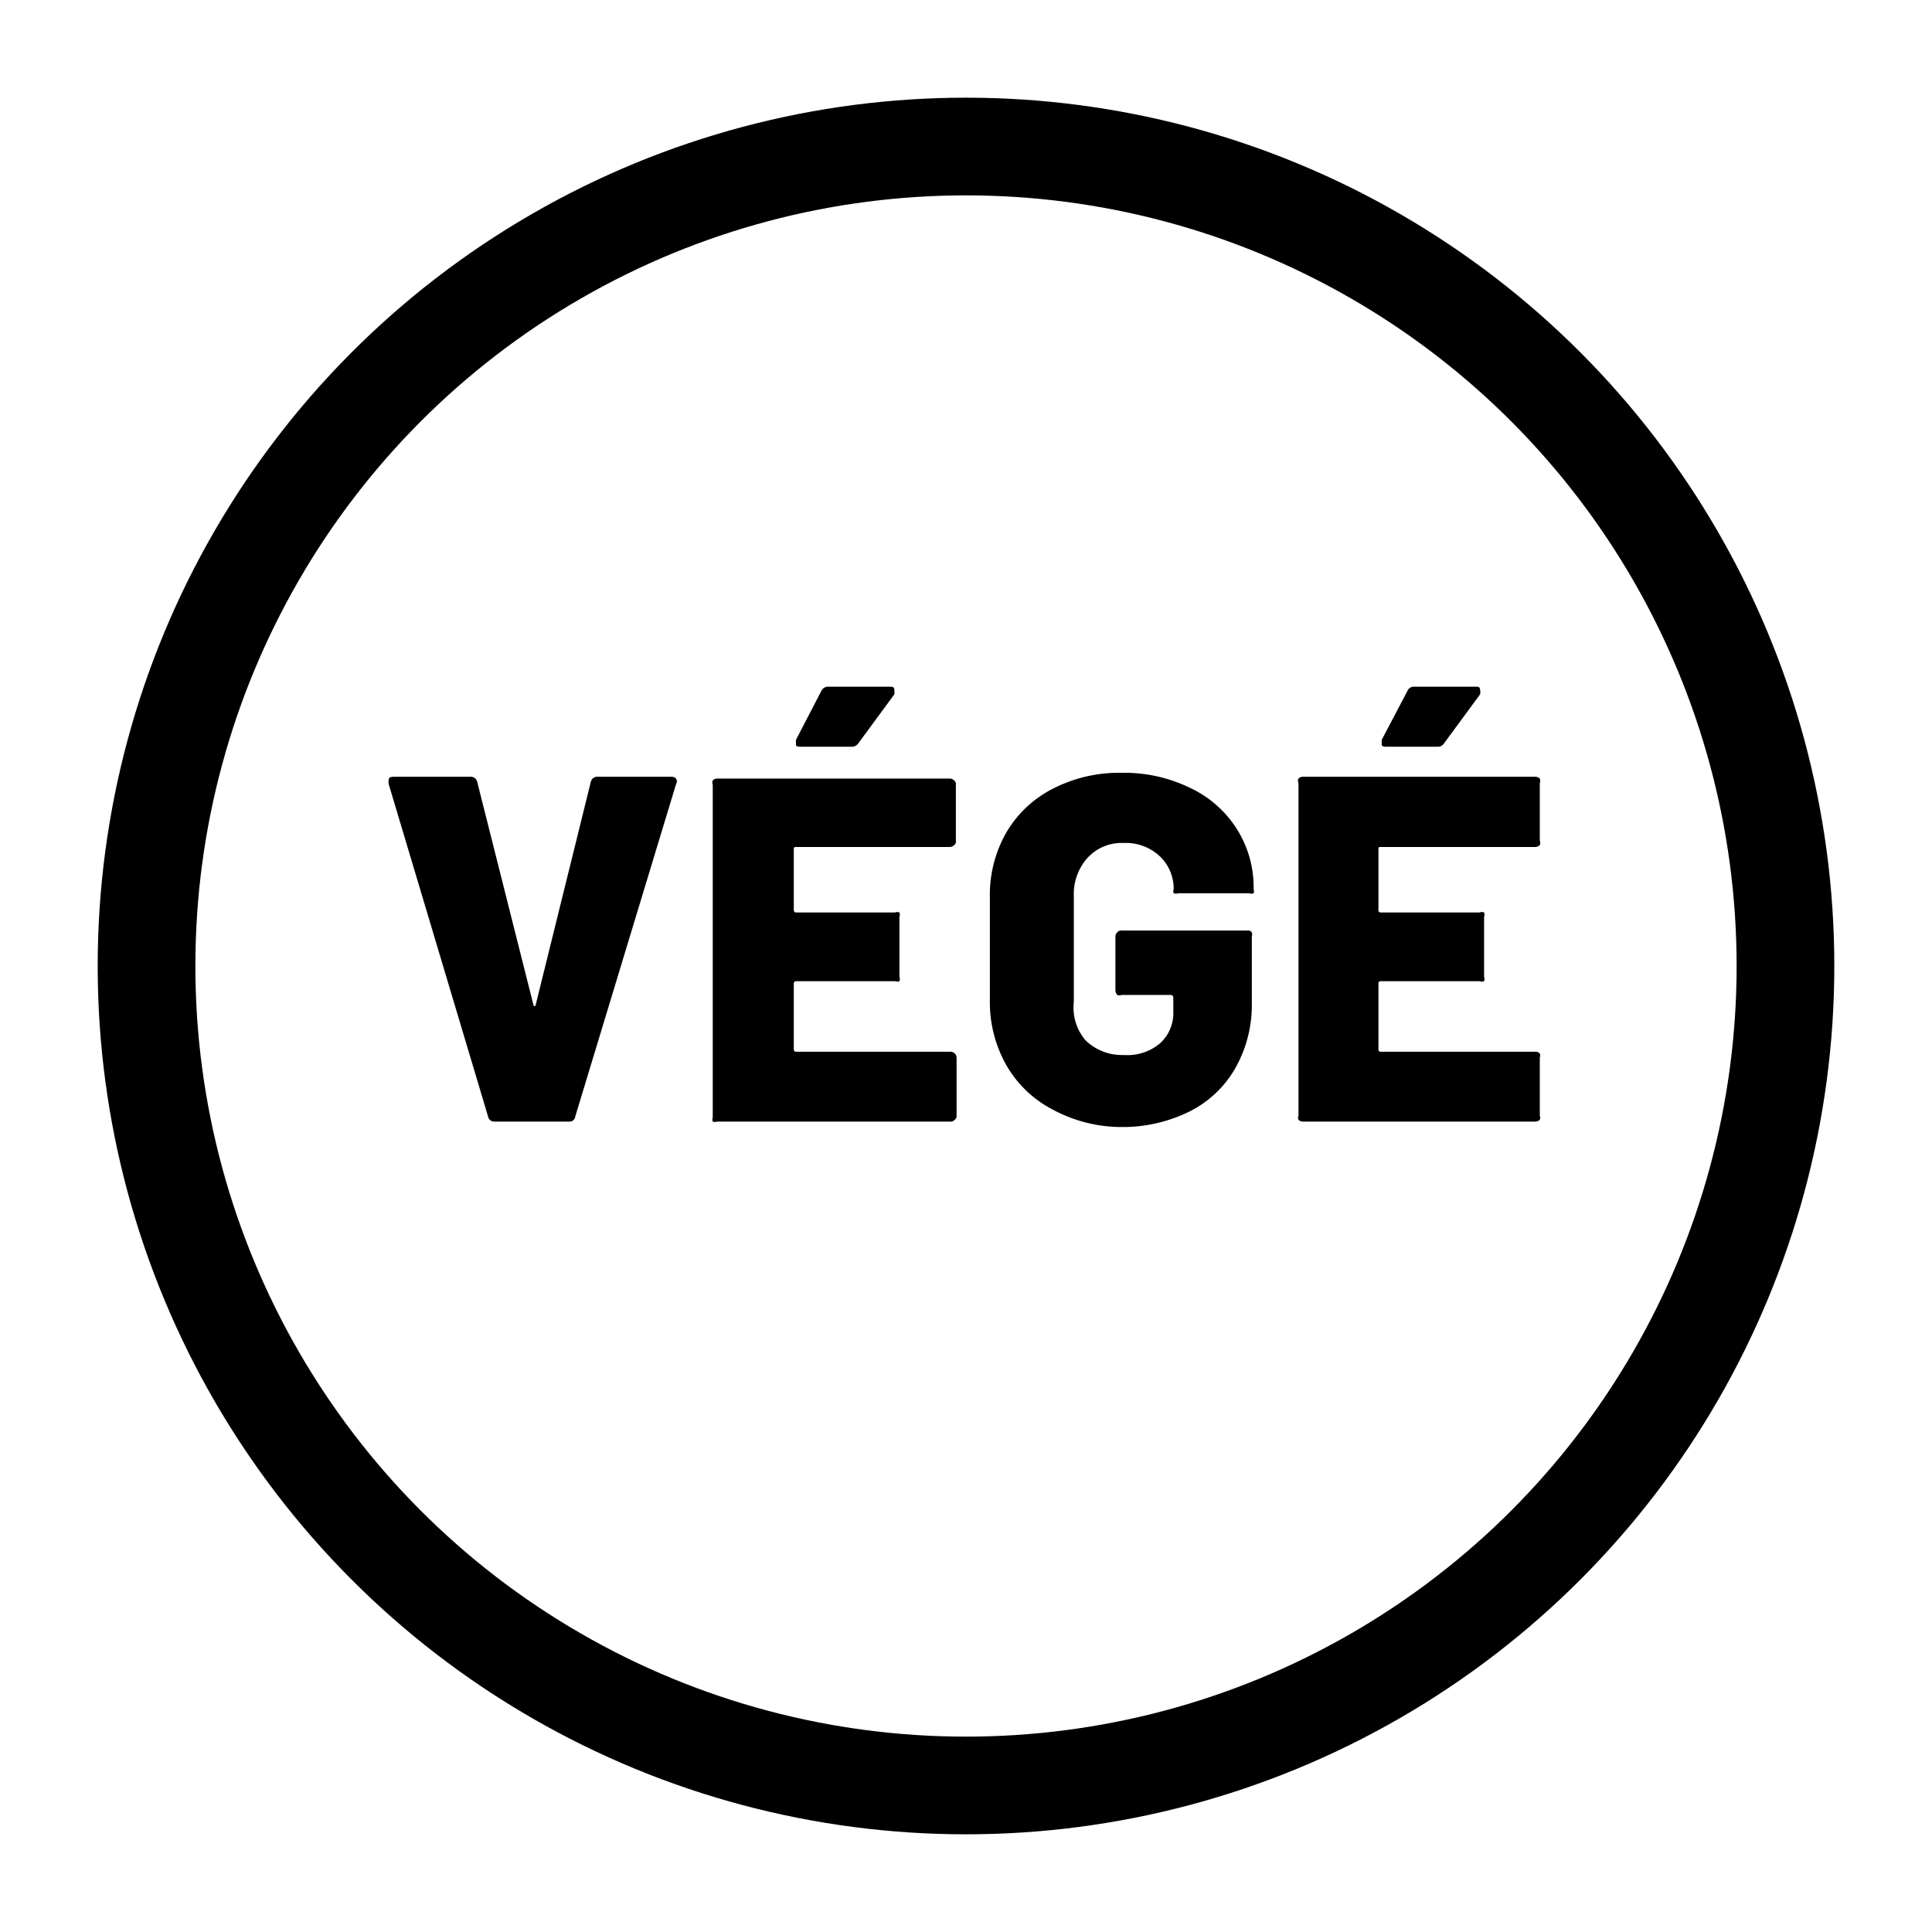 <svg id="b14e0c83-81bf-469c-82a3-ad2216d2d5e5" data-name="bc5c7b44-d35e-4940-981a-ef9972c9d619" xmlns="http://www.w3.org/2000/svg" xmlns:xlink="http://www.w3.org/1999/xlink" viewBox="0 0 53.4 53.4"><defs><clipPath id="a3e6f42b-6409-44b7-8b08-1ac6aa4886c2" transform="translate(0 0)"><circle cx="26.7" cy="26.7" r="24" fill="none"/></clipPath><clipPath id="ac6c5521-c2af-45ac-81e9-73afb21d9298" transform="translate(0 0)"><rect x="-24.3" y="-24.3" width="102" height="102" fill="none"/></clipPath><clipPath id="ec17e43f-e48c-42c0-b708-bec5e1a6d070" transform="translate(0 0)"><rect x="2.7" y="2.7" width="48" height="48" fill="none"/></clipPath></defs><title>icon-vege-fr</title><g clip-path="url(#a3e6f42b-6409-44b7-8b08-1ac6aa4886c2)"><g clip-path="url(#ac6c5521-c2af-45ac-81e9-73afb21d9298)"><g clip-path="url(#ec17e43f-e48c-42c0-b708-bec5e1a6d070)"><circle cx="26.7" cy="26.7" r="24" fill="none" stroke="#000" stroke-miterlimit="10" stroke-width="5.4"/></g></g></g><g style="isolation:isolate"><g style="isolation:isolate"><path d="M13.49,30.86l-2.75-9.2v-.05c0-.09,0-.14.15-.14H13a.18.18,0,0,1,.19.14l1.56,6.19s0,0,0,0a.05.05,0,0,0,.05,0l1.53-6.19a.18.18,0,0,1,.19-.14h2.05a.14.14,0,0,1,.12.06.12.12,0,0,1,0,.13l-2.79,9.2a.16.16,0,0,1-.18.14H13.67A.17.17,0,0,1,13.49,30.86Z" transform="translate(0 0)"/></g><g style="isolation:isolate"><path d="M26.37,23.36a.16.16,0,0,1-.11.05H22a.05.05,0,0,0-.06.06v1.68s0,.07.06.07h2.74a.17.17,0,0,1,.12,0,.16.16,0,0,1,0,.12V27a.16.16,0,0,1,0,.12.17.17,0,0,1-.12,0H22s-.06,0-.06.07V29s0,.07.06.07h4.28a.17.17,0,0,1,.16.16v1.61a.13.13,0,0,1-.05.11.16.16,0,0,1-.11.05H19.82A.18.18,0,0,1,19.7,31a.15.15,0,0,1,0-.11v-9.2a.16.16,0,0,1,0-.12.18.18,0,0,1,.12-.05h6.44a.16.16,0,0,1,.11.05.13.13,0,0,1,.05.12v1.6A.13.13,0,0,1,26.37,23.36ZM22,20.59s0-.08,0-.14l.7-1.35a.21.21,0,0,1,.21-.12h1.67c.09,0,.14,0,.14.1a.51.51,0,0,1,0,.11l-1,1.36a.22.22,0,0,1-.19.09H22.13C22.07,20.64,22,20.63,22,20.59Z" transform="translate(0 0)"/><path d="M29.1,30.67a3.14,3.14,0,0,1-1.28-1.22,3.54,3.54,0,0,1-.46-1.82v-2.8A3.48,3.48,0,0,1,27.82,23,3.14,3.14,0,0,1,29.1,21.8,4,4,0,0,1,31,21.36a4.15,4.15,0,0,1,1.9.42,3.06,3.06,0,0,1,1.29,1.14,3,3,0,0,1,.46,1.59v.07a.16.16,0,0,1,0,.11.17.17,0,0,1-.12,0H32.56a.18.18,0,0,1-.12,0,.15.15,0,0,1,0-.11,1.24,1.24,0,0,0-.38-.91,1.37,1.37,0,0,0-1-.37,1.28,1.28,0,0,0-1,.41,1.5,1.5,0,0,0-.38,1.06v2.92A1.4,1.4,0,0,0,30,28.75a1.44,1.44,0,0,0,1.06.41,1.4,1.4,0,0,0,1-.32,1.13,1.13,0,0,0,.37-.89v-.38a.07.07,0,0,0-.07-.07H31a.16.16,0,0,1-.12,0,.21.21,0,0,1-.05-.12v-1.5a.16.16,0,0,1,.05-.11.13.13,0,0,1,.12-.05h3.48a.13.13,0,0,1,.12.05.16.16,0,0,1,0,.11v1.85a3.54,3.54,0,0,1-.46,1.8,3,3,0,0,1-1.28,1.2,4.16,4.16,0,0,1-1.91.42A4,4,0,0,1,29.1,30.67Z" transform="translate(0 0)"/><path d="M42.56,23.36a.18.18,0,0,1-.12.05H38.17c-.05,0-.07,0-.07.06v1.68a.06.06,0,0,0,.07.07H40.9a.16.16,0,0,1,.12,0,.17.17,0,0,1,0,.12V27a.17.17,0,0,1,0,.12.16.16,0,0,1-.12,0H38.17a.06.06,0,0,0-.07.07V29a.06.06,0,0,0,.07.07h4.27a.15.15,0,0,1,.12.05.15.15,0,0,1,0,.11v1.61a.15.15,0,0,1,0,.11.18.18,0,0,1-.12.05H36a.16.16,0,0,1-.11-.05.13.13,0,0,1,0-.11v-9.2a.13.13,0,0,1,0-.12.16.16,0,0,1,.11-.05h6.44a.18.18,0,0,1,.12.05.16.16,0,0,1,0,.12v1.6A.16.16,0,0,1,42.56,23.36Zm-4.37-2.77s0-.08,0-.14l.71-1.35a.19.19,0,0,1,.2-.12h1.67c.09,0,.14,0,.14.1a.24.24,0,0,1,0,.11l-1,1.36a.2.2,0,0,1-.18.09H38.32C38.25,20.64,38.21,20.63,38.19,20.59Z" transform="translate(0 0)"/></g></g></svg>